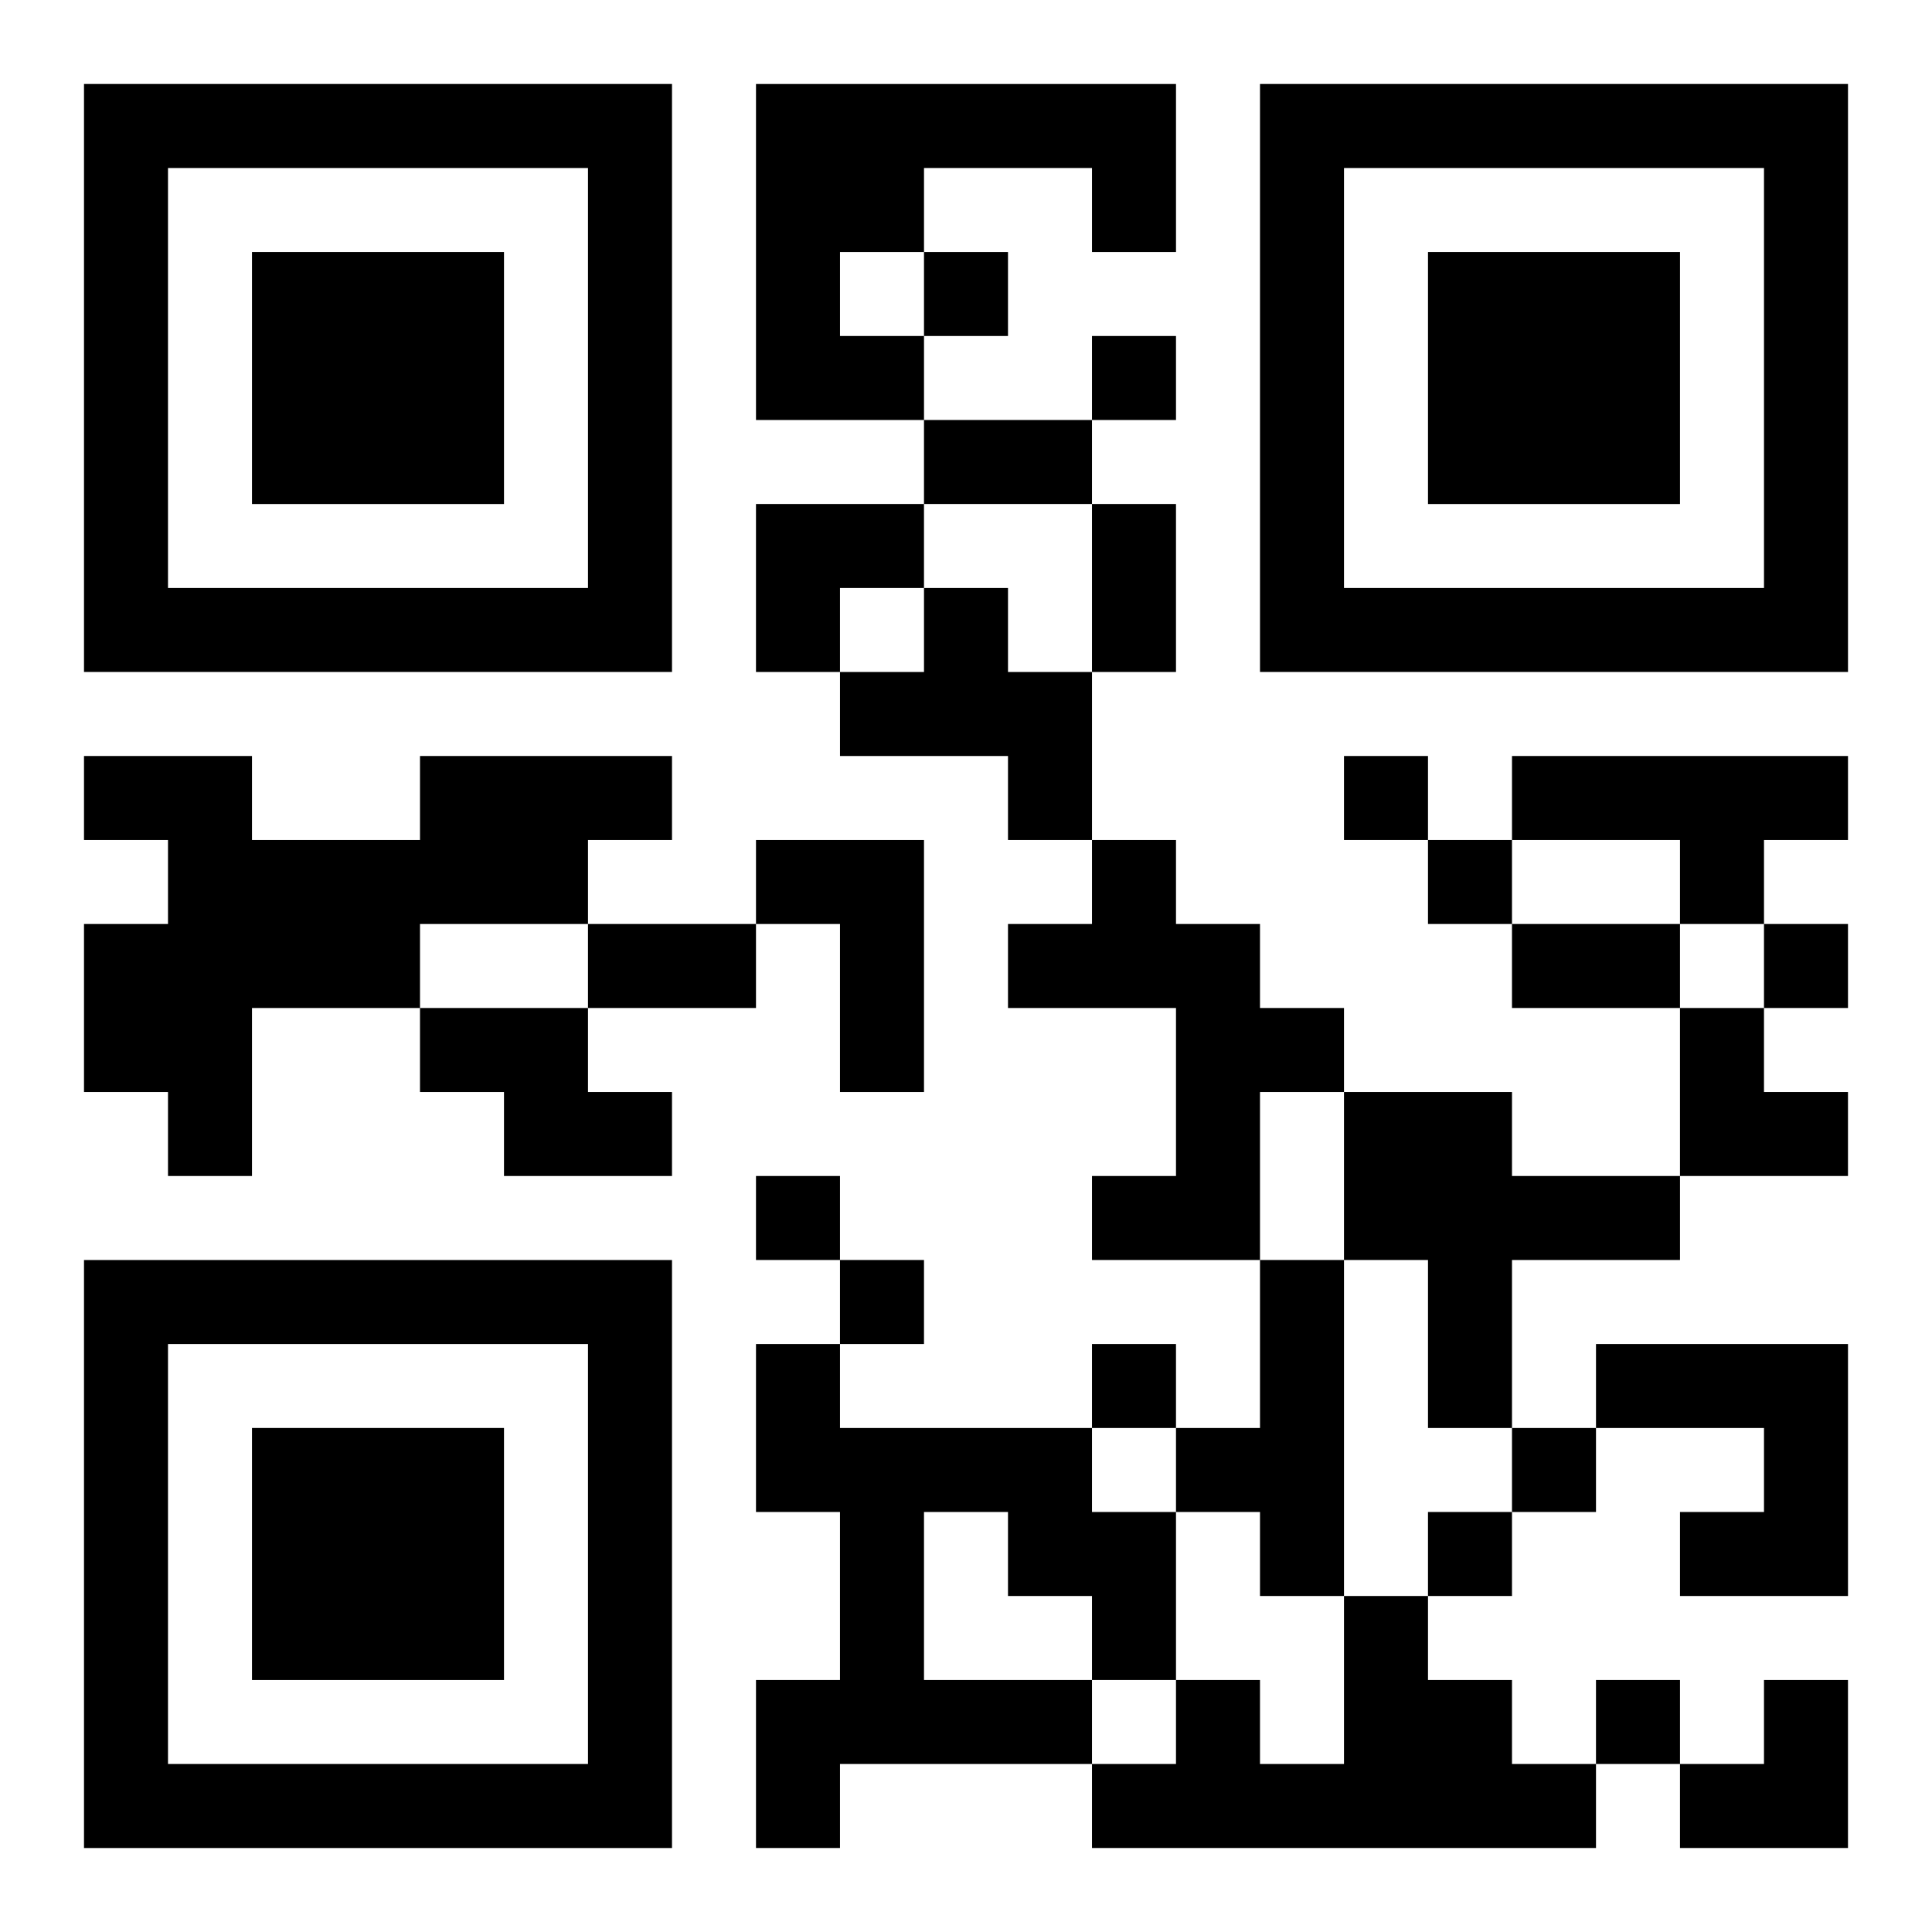 <?xml version="1.0" encoding="UTF-8"?>
<svg width="250" height="250" baseProfile="full" version="1.1" viewBox="-1 -1 23 23" xmlns="http://www.w3.org/2000/svg" xmlns:xlink="http://www.w3.org/1999/xlink"><symbol id="a"><path d="m0 7v7h7v-7h-7zm1 1h5v5h-5v-5zm1 1v3h3v-3h-3z"/></symbol><use y="-7" xlink:href="#a"/><use y="7" xlink:href="#a"/><use x="14" y="-7" xlink:href="#a"/><path d="m8 0h5v2h-1v-1h-2v1h-1v1h1v1h-2v-4m2 6h1v1h1v2h-1v-1h-2v-1h1v-1m-6 2h3v1h-1v1h-2v1h-2v2h-1v-1h-1v-2h1v-1h-1v-1h2v1h2v-1m13 0h4v1h-1v1h-1v-1h-2v-1m-9 1h2v3h-1v-2h-1v-1m4 0h1v1h1v1h1v1h-1v2h-2v-1h1v-2h-2v-1h1v-1m-8 2h2v1h1v1h-2v-1h-1v-1m11 1h2v1h2v1h-2v2h-1v-2h-1v-2m-1 2h1v4h-1v-1h-1v-1h1v-2m-6 1h1v1h3v1h1v2h-1v1h-3v1h-1v-2h1v-2h-1v-2m2 2v2h2v-1h-1v-1h-1m8-2h3v3h-2v-1h1v-1h-2v-1m-3 3h1v1h1v1h1v1h-6v-1h1v-1h1v1h1v-2m-5-16v1h1v-1h-1m2 1v1h1v-1h-1m3 5v1h1v-1h-1m1 1v1h1v-1h-1m4 1v1h1v-1h-1m-12 3v1h1v-1h-1m1 1v1h1v-1h-1m3 1v1h1v-1h-1m5 1v1h1v-1h-1m-1 1v1h1v-1h-1m2 2v1h1v-1h-1m-8-15h2v1h-2v-1m2 1h1v2h-1v-2m-6 5h2v1h-2v-1m11 0h2v1h-2v-1m-9-5h2v1h-1v1h-1zm11 6h1v1h1v1h-2zm0 8m1 0h1v2h-2v-1h1z"/></svg>
